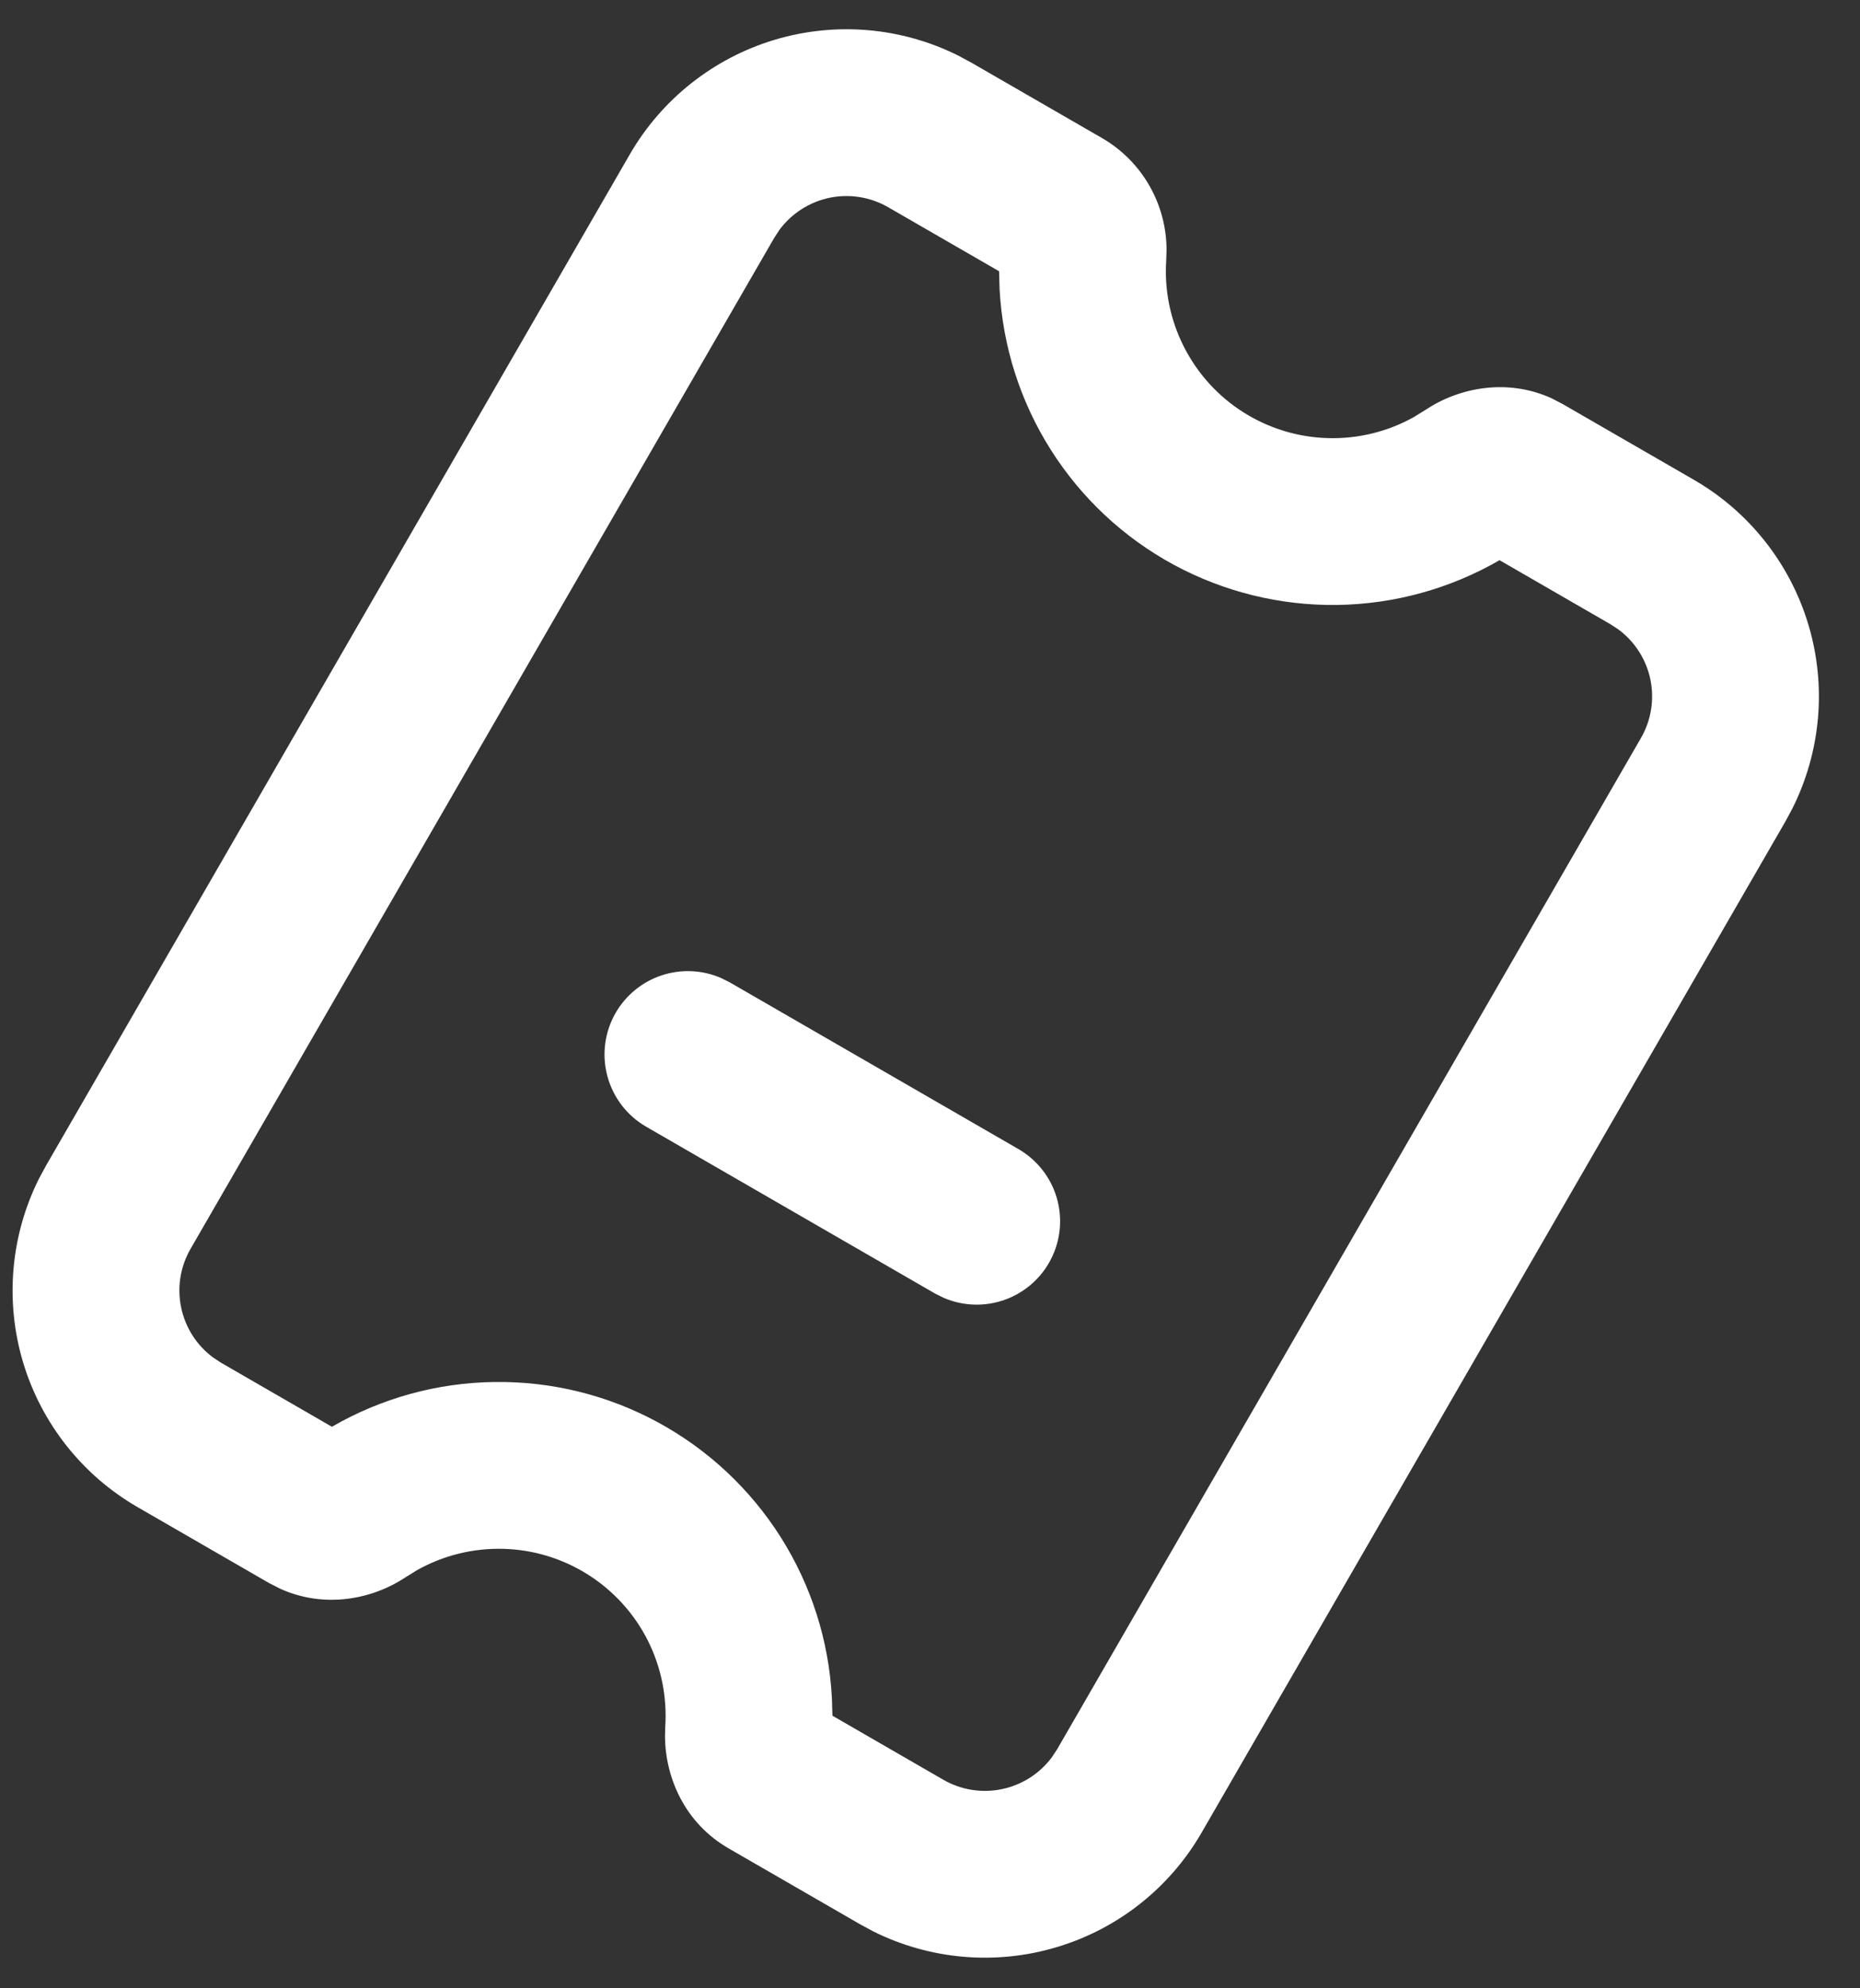 <svg xmlns="http://www.w3.org/2000/svg" width="29" height="31" viewBox="0 0 29 31" fill="none"><rect x="0" y="0" width="29" height="31" fill="#333333" stroke="none"/><path d="M9.82 2.406C10.318 1.545 11.126 0.906 12.079 0.62C13.032 0.335 14.058 0.424 14.947 0.87L15.149 0.979L17.195 2.16C17.497 2.338 17.748 2.592 17.922 2.897C18.096 3.202 18.188 3.547 18.188 3.898L18.183 4.057C18.152 4.524 18.247 4.991 18.46 5.409C18.672 5.827 18.993 6.18 19.389 6.43C19.785 6.68 20.242 6.819 20.71 6.831C21.179 6.843 21.642 6.729 22.05 6.499L22.226 6.39C22.748 6.042 23.498 5.894 24.192 6.21L24.363 6.299L26.409 7.48C27.27 7.977 27.909 8.785 28.195 9.738C28.481 10.691 28.391 11.717 27.945 12.607L27.837 12.808L18.735 28.572C18.238 29.434 17.43 30.073 16.477 30.358C15.524 30.644 14.498 30.555 13.608 30.109L13.407 30L11.361 28.819C10.678 28.425 10.376 27.722 10.368 27.08L10.372 26.922C10.403 26.455 10.308 25.987 10.096 25.569C9.884 25.152 9.562 24.799 9.166 24.549C8.77 24.299 8.314 24.16 7.845 24.148C7.377 24.136 6.914 24.25 6.505 24.479L6.329 24.588C5.807 24.937 5.058 25.085 4.364 24.768L4.194 24.681L2.147 23.499C1.285 23.002 0.646 22.194 0.36 21.241C0.075 20.288 0.164 19.261 0.61 18.372L0.719 18.171L9.82 2.406ZM12.072 3.707L2.971 19.471C2.812 19.747 2.759 20.071 2.824 20.383C2.888 20.695 3.064 20.973 3.32 21.163L3.447 21.247L5.175 22.245C5.945 21.799 6.816 21.559 7.706 21.547C8.595 21.534 9.473 21.75 10.255 22.174C11.037 22.598 11.697 23.215 12.173 23.967C12.648 24.718 12.923 25.579 12.97 26.468L12.979 26.75L14.707 27.748C14.983 27.907 15.307 27.96 15.619 27.895C15.931 27.831 16.209 27.654 16.399 27.399L16.483 27.272L25.584 11.508C25.744 11.232 25.796 10.907 25.732 10.595C25.668 10.284 25.491 10.006 25.236 9.816L25.108 9.732L23.38 8.734C22.61 9.179 21.739 9.419 20.849 9.432C19.96 9.444 19.082 9.228 18.3 8.805C17.518 8.381 16.858 7.764 16.383 7.012C15.907 6.26 15.633 5.399 15.585 4.511L15.577 4.229L13.848 3.231C13.573 3.072 13.248 3.019 12.936 3.083C12.624 3.148 12.347 3.324 12.156 3.579L12.072 3.707ZM9.599 15.791C9.759 15.515 10.014 15.307 10.316 15.207C10.618 15.107 10.947 15.121 11.239 15.247L11.376 15.315L15.88 17.916C16.166 18.082 16.379 18.351 16.474 18.668C16.569 18.986 16.539 19.328 16.39 19.624C16.242 19.92 15.986 20.148 15.674 20.262C15.363 20.376 15.02 20.366 14.716 20.236L14.579 20.168L10.075 17.567C9.777 17.395 9.559 17.111 9.47 16.778C9.38 16.445 9.427 16.09 9.599 15.791Z" fill="white"></path></svg>